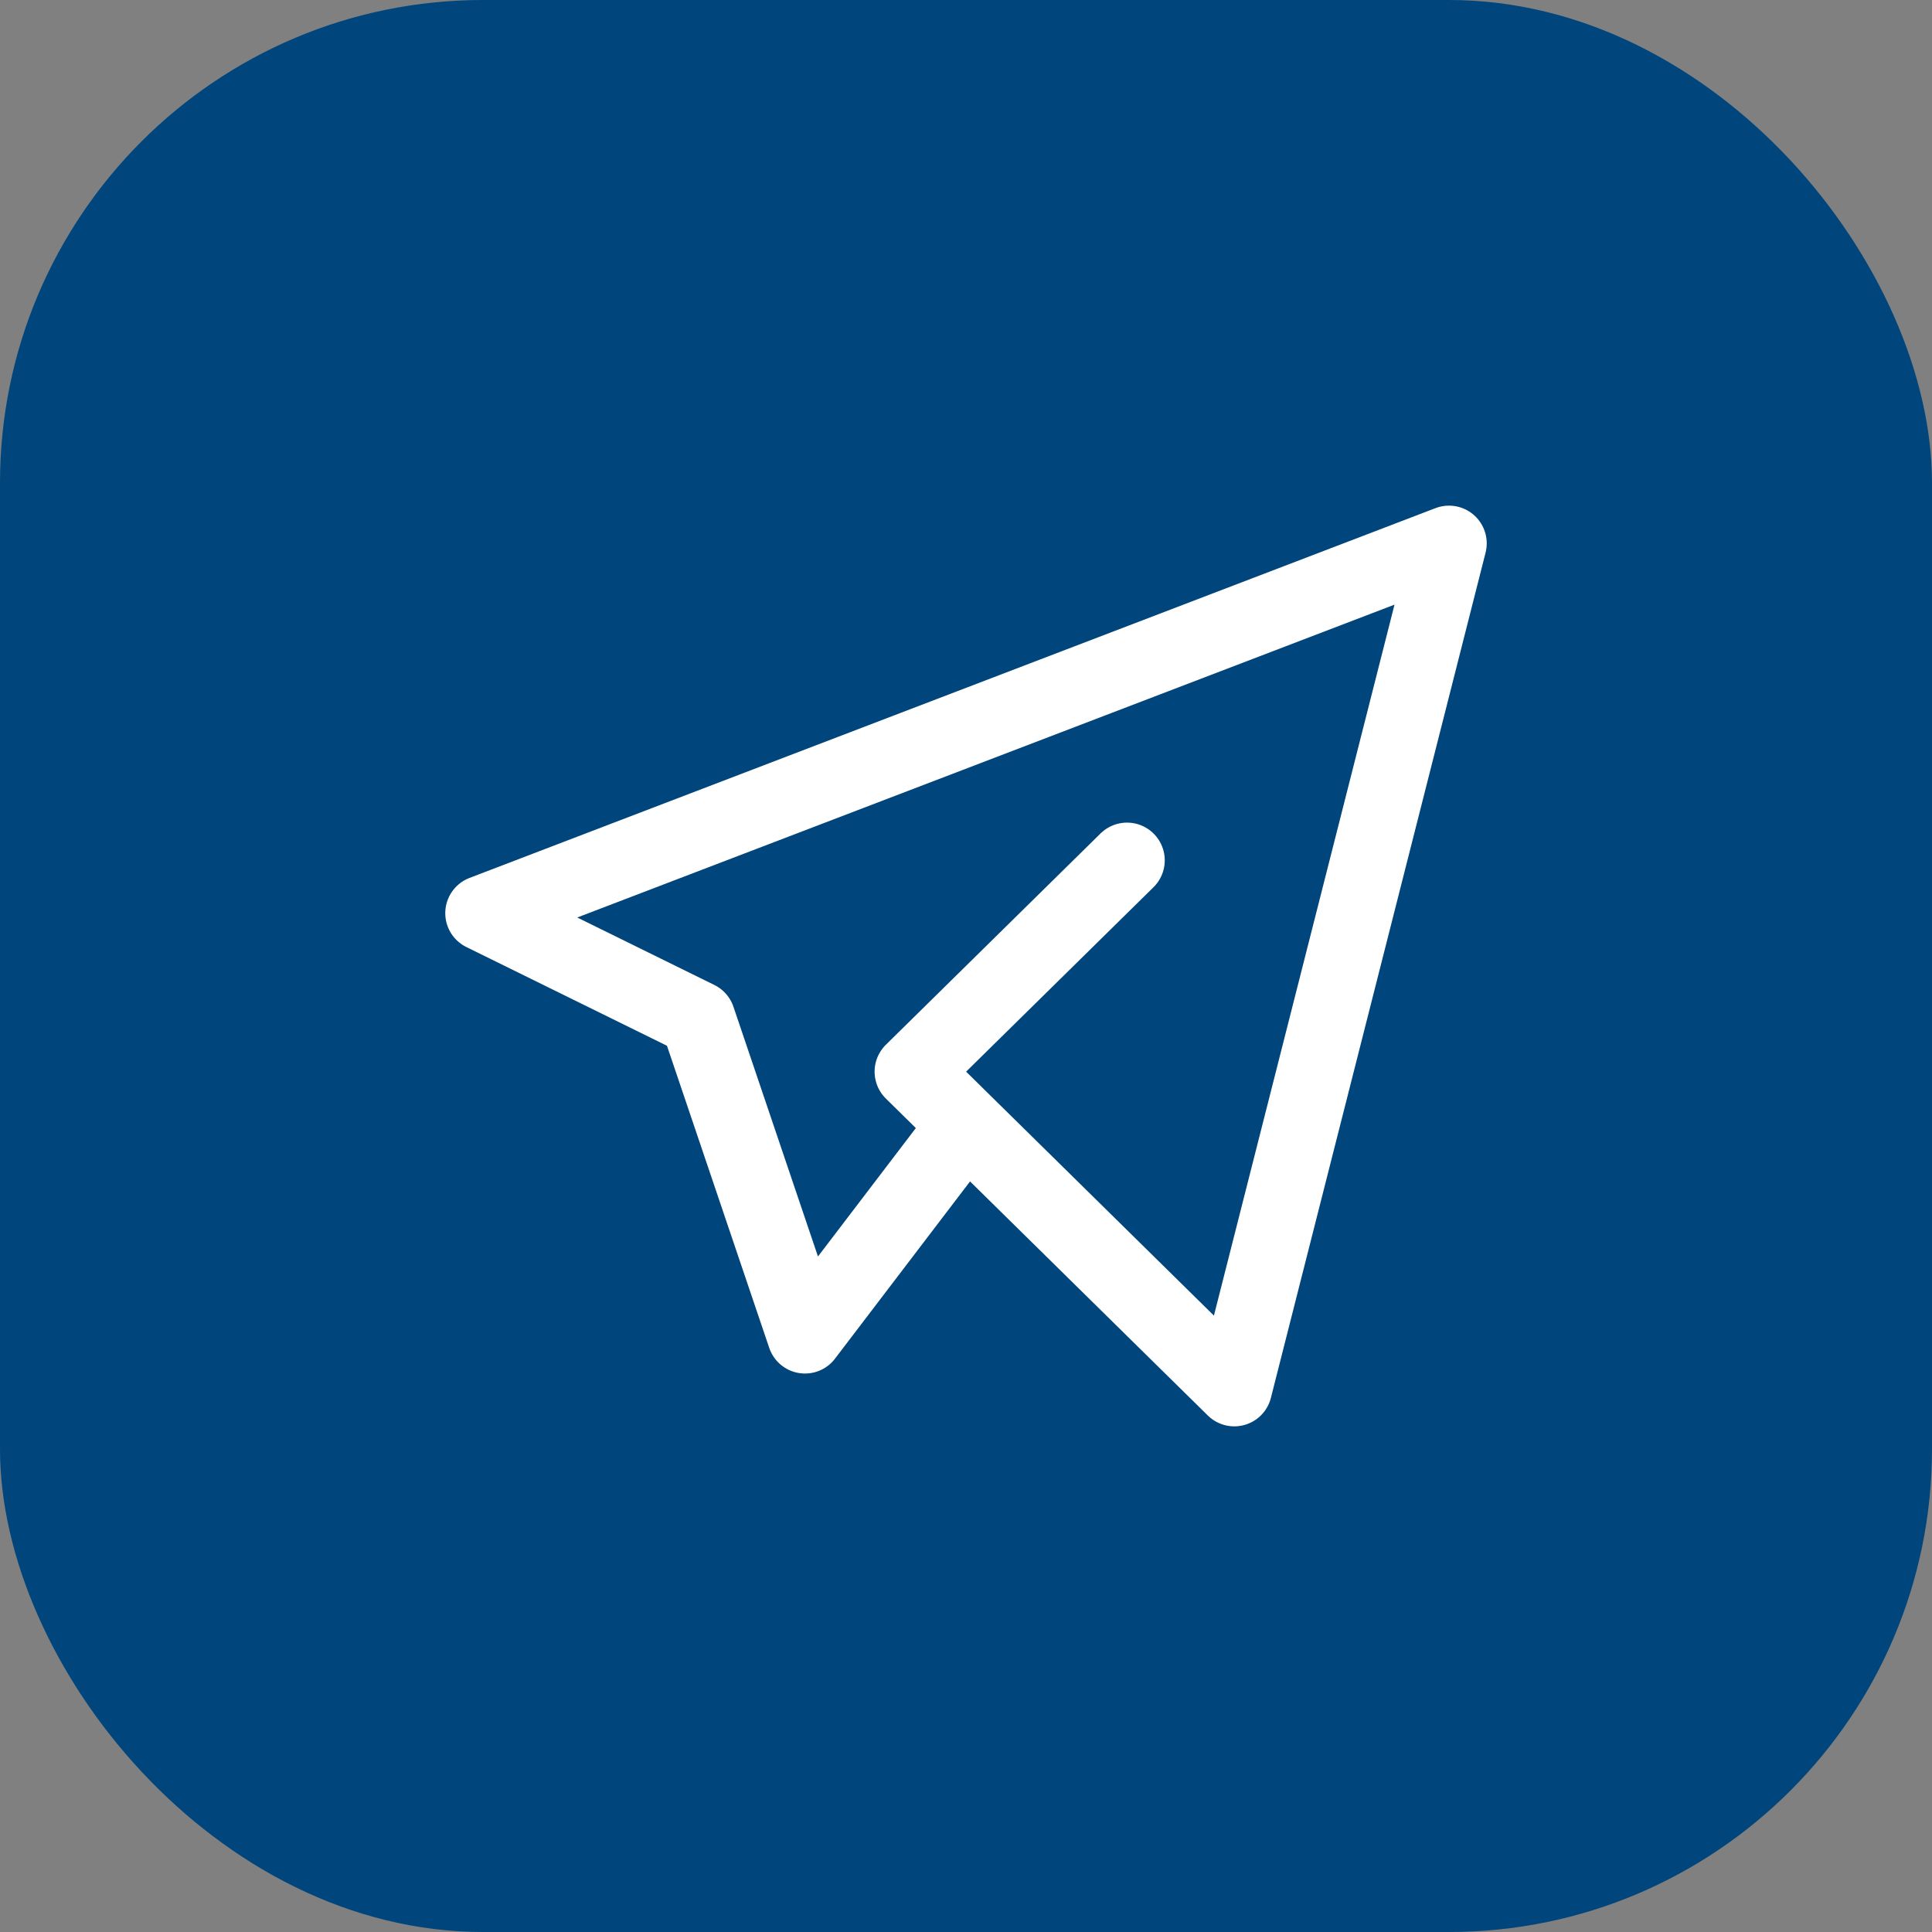 <?xml version="1.0" encoding="UTF-8"?> <svg xmlns="http://www.w3.org/2000/svg" width="32" height="32" viewBox="0 0 32 32" fill="none"><rect x="0" y="0" width="32" height="32" fill="#808080" stroke="none"/><rect x="-1.52588e-05" width="32" height="32" rx="8" fill="#00457B"></rect><path d="M18.667 14.25L15.111 17.75L20.444 23L24 9L8 15.125L11.556 16.875L13.333 22.125L16 18.625" stroke="white" stroke-width="1.25" stroke-linecap="round" stroke-linejoin="round"></path></svg> 